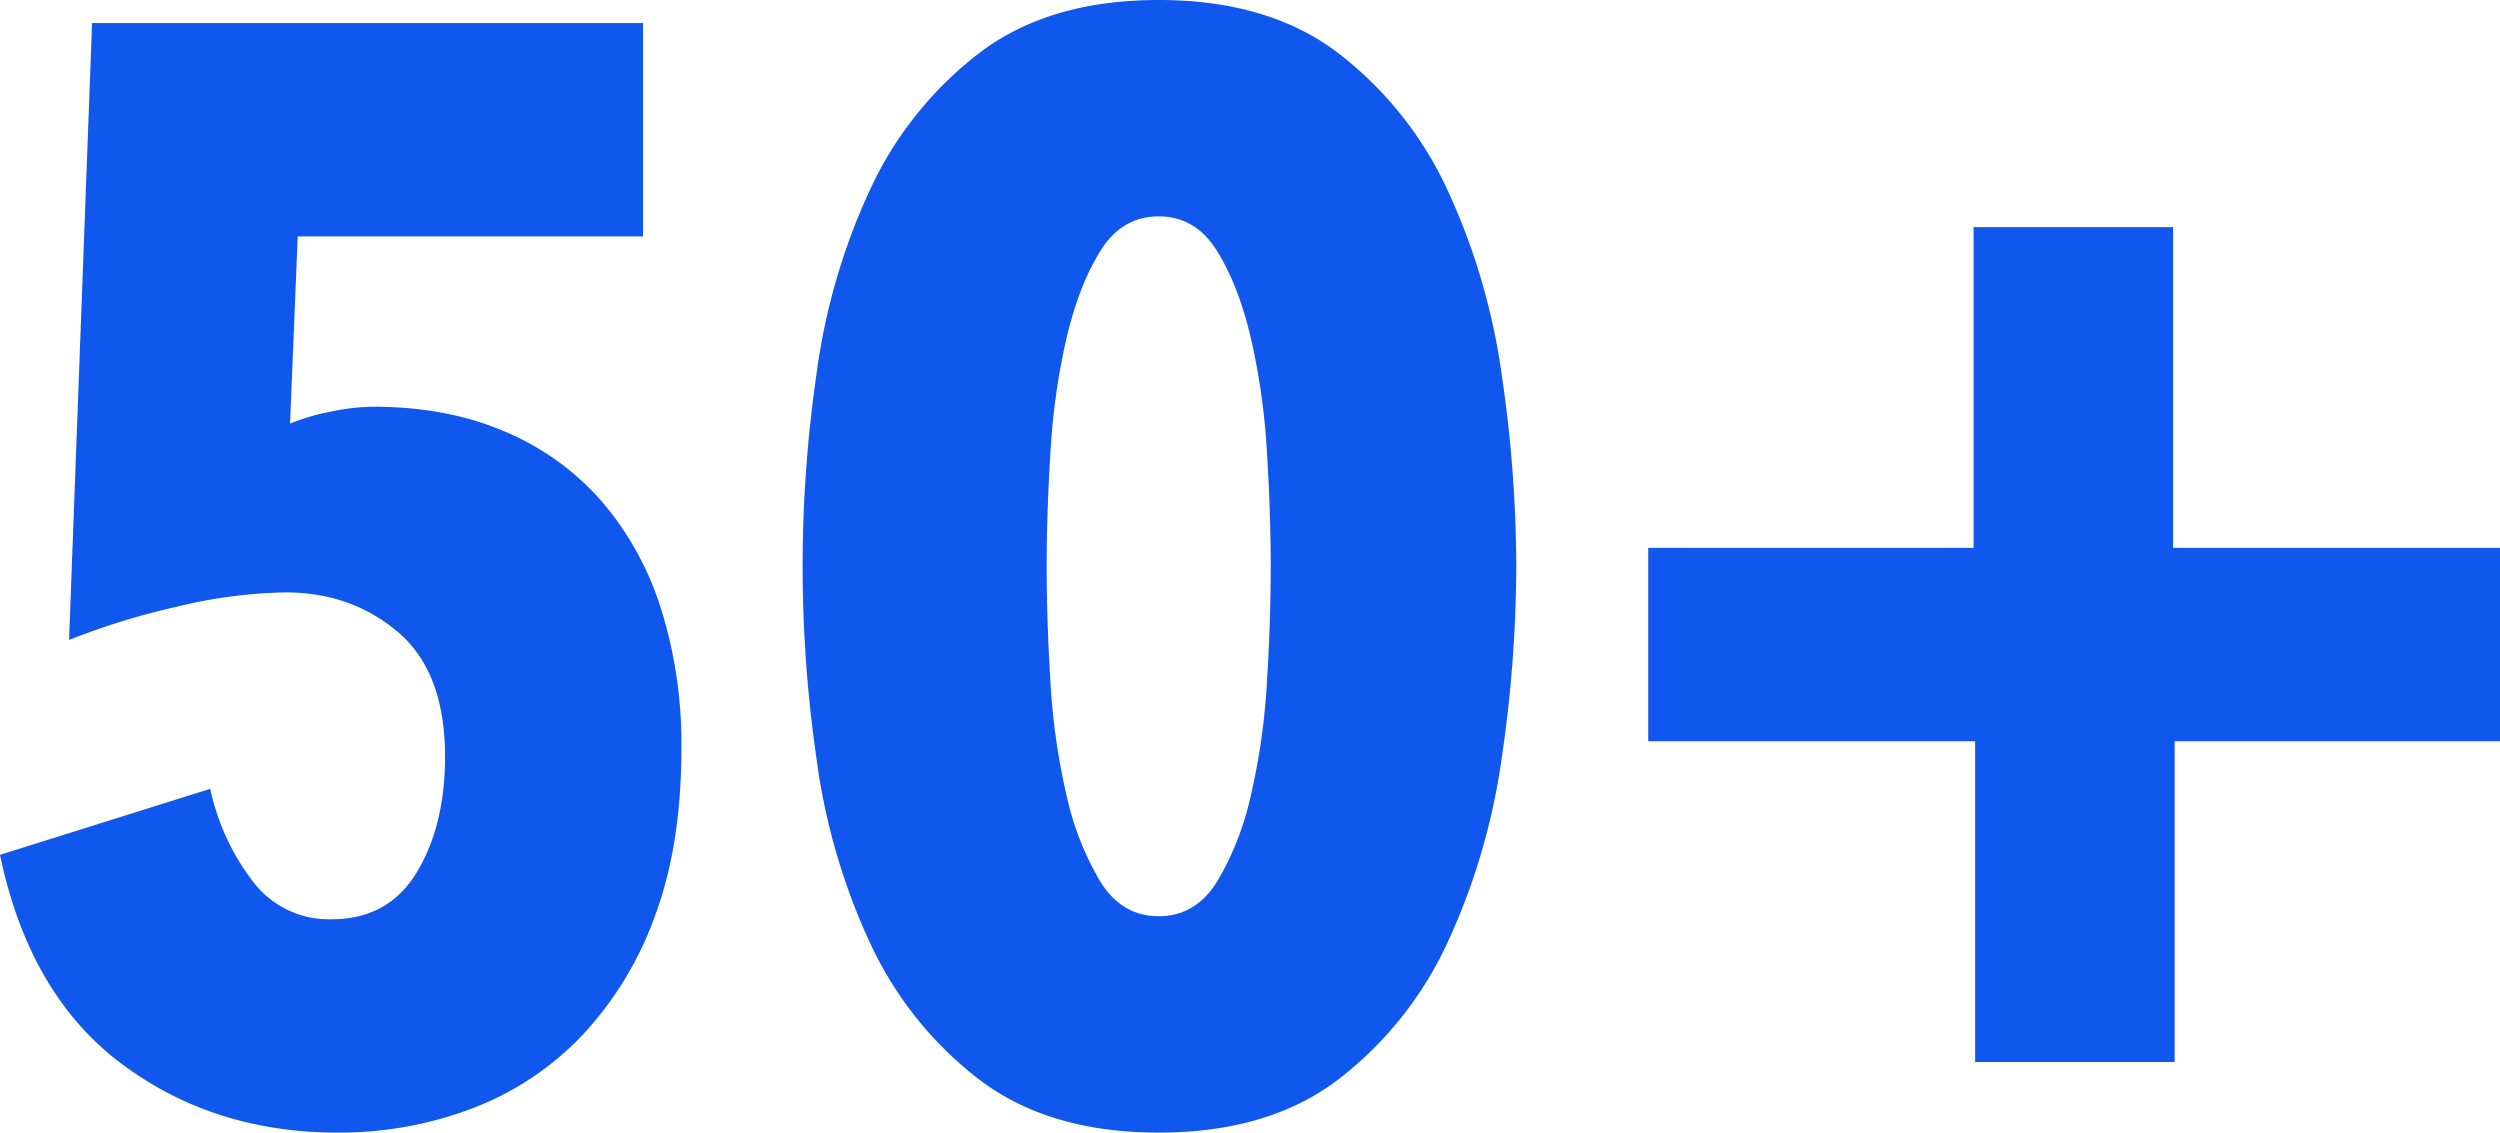 <svg xmlns="http://www.w3.org/2000/svg" width="622.277" height="281.916" viewBox="0 0 622.277 281.916">
  <path id="Path_27" data-name="Path 27" d="M181.832,292.23q0,24.066-6.685,41.829a85.436,85.436,0,0,1-18.336,29.8A73.982,73.982,0,0,1,129.5,381.809a93.189,93.189,0,0,1-33.234,5.921q-30.942,0-53.862-17.19T12.224,318.588l52.334-16.426a57.547,57.547,0,0,0,10.505,22.92,23.731,23.731,0,0,0,19.673,9.55q14.134,0,21.2-11.651T123,294.14q0-21.01-11.651-30.942t-28.077-9.932A121.412,121.412,0,0,0,55.963,256.9a174.09,174.09,0,0,0-26.549,8.213l5.73-153.564H172.282v53.1H86.332l-1.91,46.6a54.069,54.069,0,0,1,10.505-3.056,54.567,54.567,0,0,1,10.123-1.146q18.336,0,32.661,6.112a66.046,66.046,0,0,1,24.066,17.19,75.851,75.851,0,0,1,14.9,26.74A112.024,112.024,0,0,1,181.832,292.23ZM389.64,246.772a330.336,330.336,0,0,1-3.629,47.75,162.568,162.568,0,0,1-13.37,45.649,91.022,91.022,0,0,1-27.122,34.189q-17.381,13.37-44.885,13.37t-44.885-13.37a91.022,91.022,0,0,1-27.122-34.189,158.287,158.287,0,0,1-13.179-45.649,333.317,333.317,0,0,1,0-95.5,158.286,158.286,0,0,1,13.179-45.649,91.023,91.023,0,0,1,27.122-34.189q17.381-13.37,44.885-13.37t44.885,13.37a91.022,91.022,0,0,1,27.122,34.189,162.567,162.567,0,0,1,13.37,45.649A330.336,330.336,0,0,1,389.64,246.772Zm-61.12,0q0-13.37-.955-28.65a169.773,169.773,0,0,0-4.011-28.268q-3.056-12.988-8.4-21.583t-14.516-8.6q-9.168,0-14.516,8.6t-8.4,21.583a169.776,169.776,0,0,0-4.011,28.268q-.955,15.28-.955,28.65,0,13.752.955,29.032a165.513,165.513,0,0,0,4.011,28.077,72.115,72.115,0,0,0,8.4,21.392q5.348,8.6,14.516,8.6t14.516-8.6a72.114,72.114,0,0,0,8.4-21.392,165.51,165.51,0,0,0,4.011-28.077Q328.52,260.524,328.52,246.772Zm225,43.548v79.838h-49.66V290.32H422.492V242.188h80.984V162.35h49.66v79.838H634.5V290.32Z" transform="translate(-12.225 -105.814)" fill="#0f57ed"/>
</svg>
